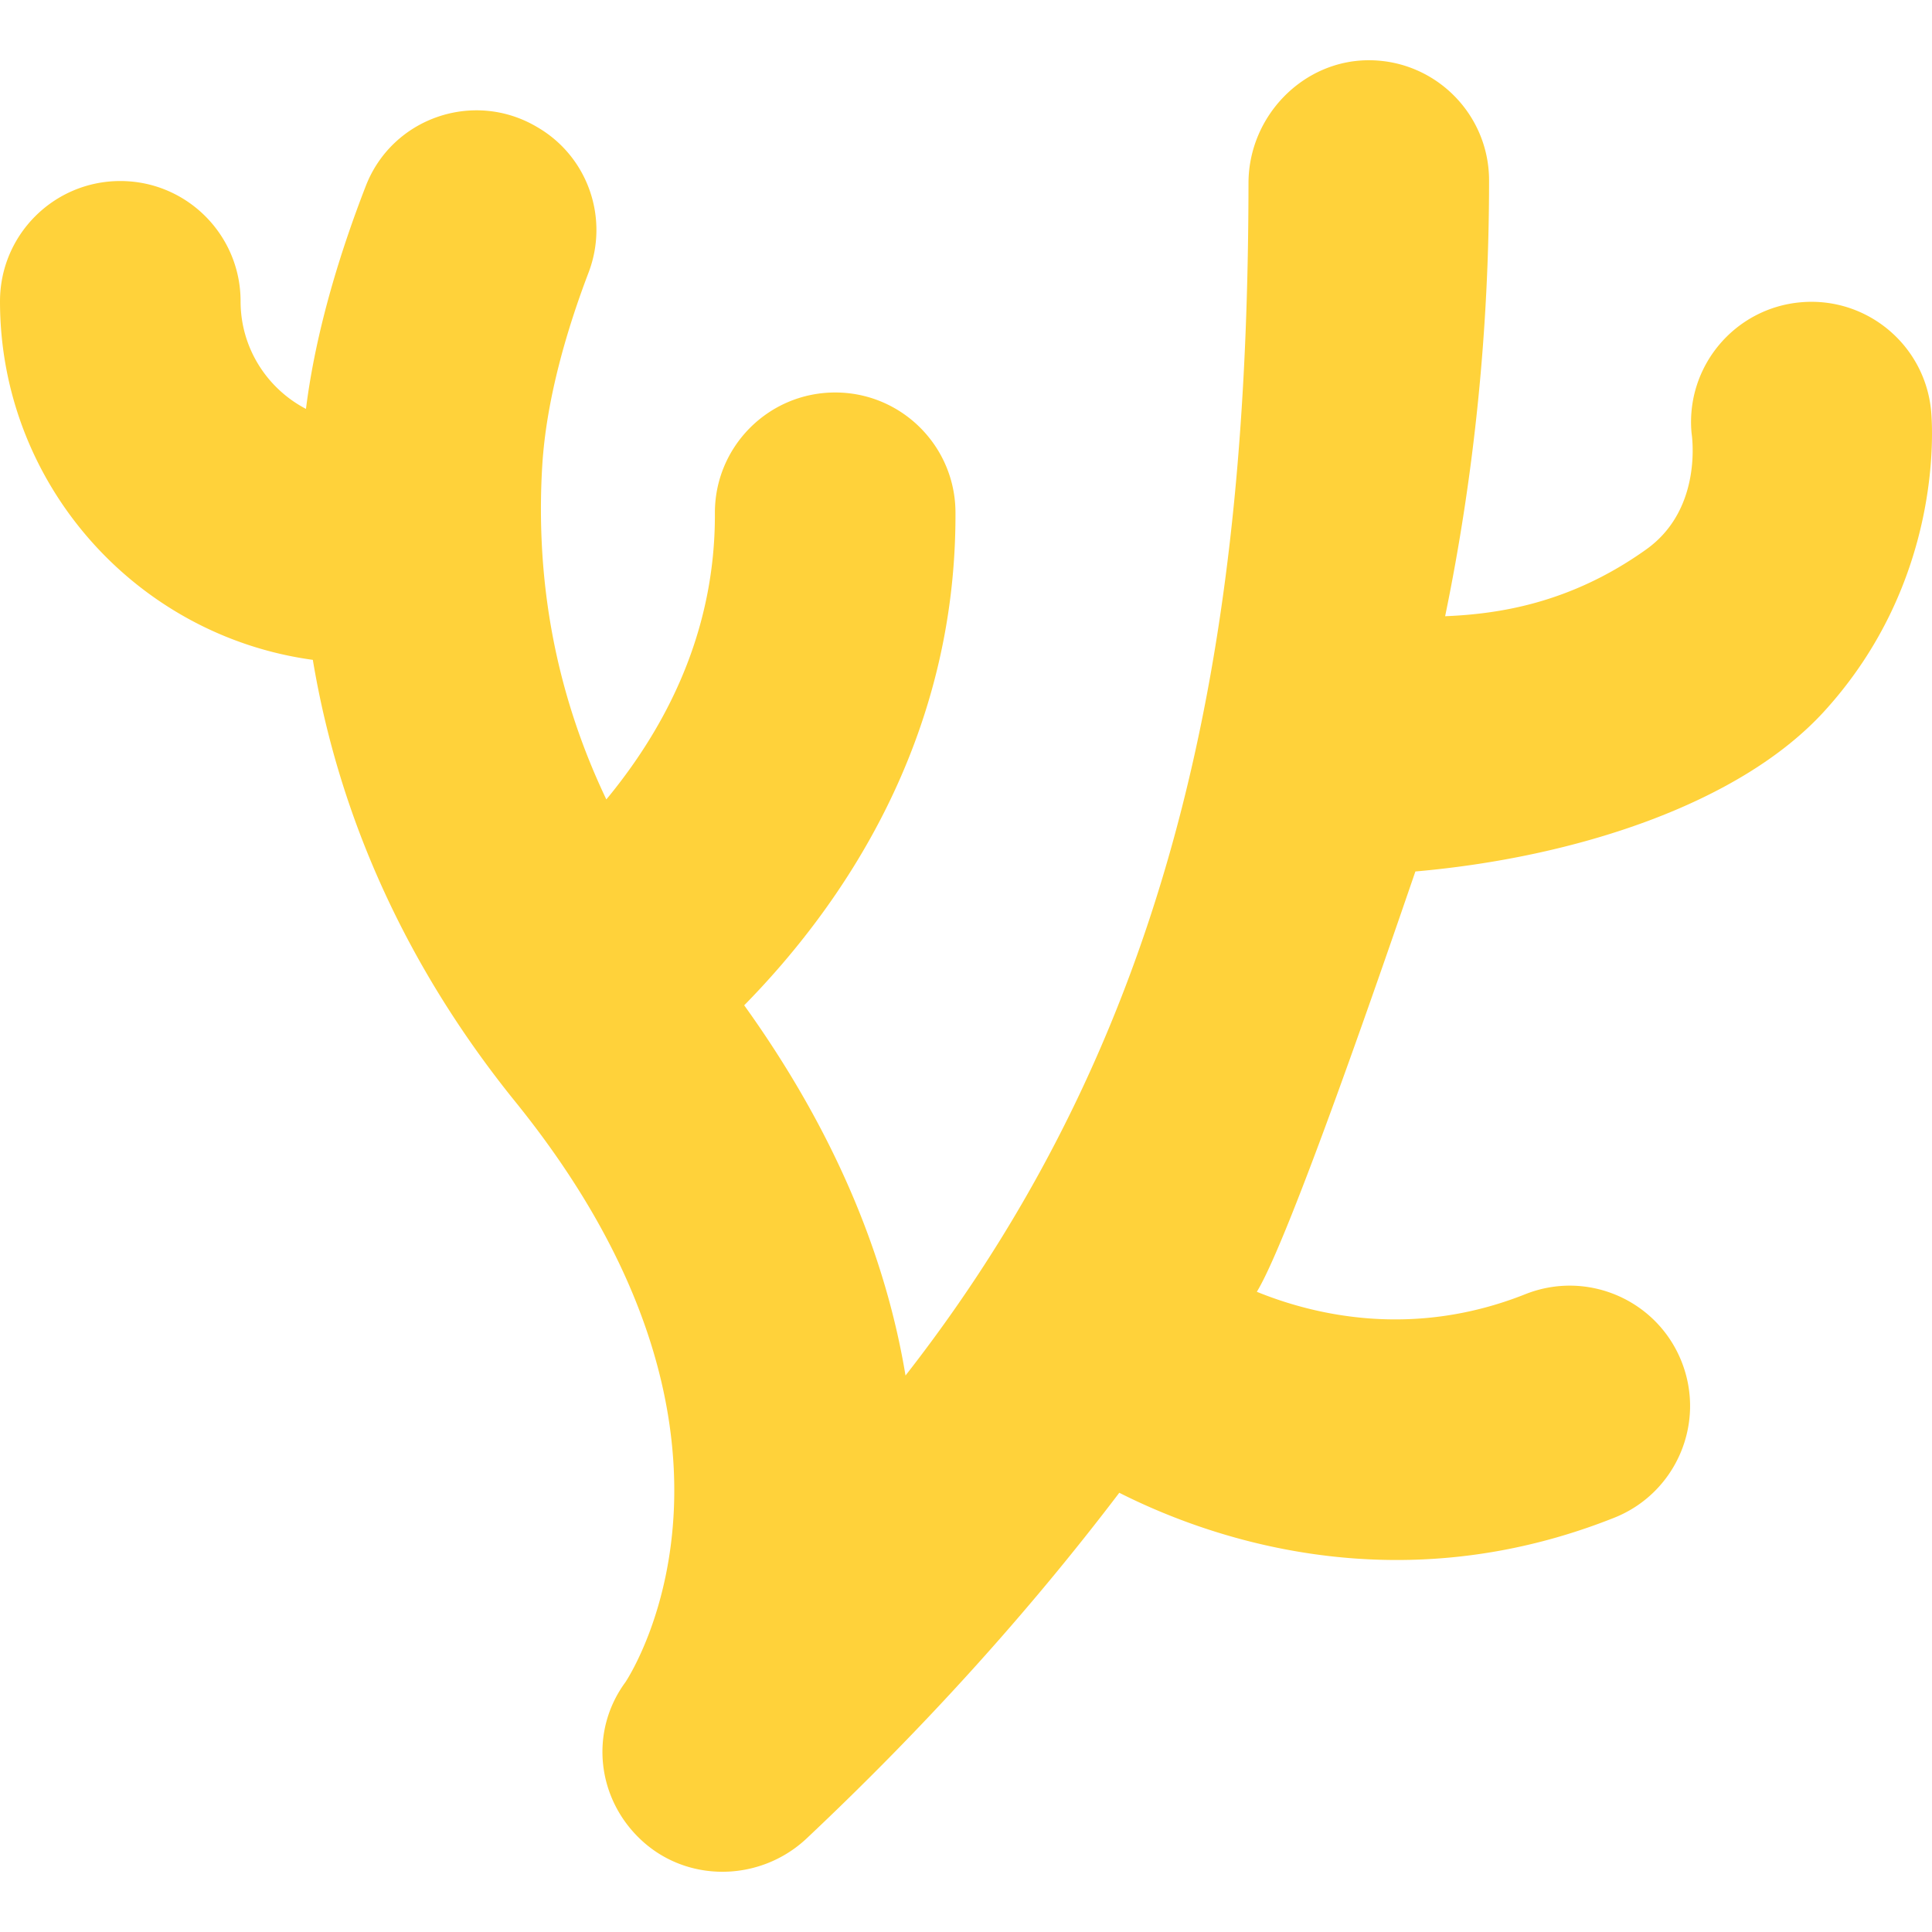 <svg xmlns="http://www.w3.org/2000/svg" version="1.1" xmlns:xlink="http://www.w3.org/1999/xlink" width="512" height="512" x="0" y="0" viewBox="0 0 512 512" style="enable-background:new 0 0 512 512" xml:space="preserve" class=""><g><path d="M511.774 109.01c-1.575-17.536-17.064-30.472-34.602-28.897-17.535 1.576-30.473 17.068-28.897 34.603.015.162 3.266 19.97-11.967 30.854-20.304 14.508-39.563 17.165-53.332 17.735 7.74-37.516 11.643-76.07 11.643-115.463 0-17.444-14.012-31.616-31.395-31.874-17.766-.264-32.339 14.768-32.361 32.537-.144 114.949-16.551 220.884-90.893 316.022-4.713-28.481-16.829-62.013-42.75-98.112 25.407-25.86 56.264-69.82 55.989-130.669a31.74 31.74 0 0 0-5.816-18.218c-5.801-8.217-15.385-13.564-26.205-13.515-17.606.08-31.813 14.416-31.734 32.022.121 26.711-9.32 51.933-28.062 74.966-.235.289-.471.57-.706.855-10.464-21.936-16.209-45.128-17.179-69.4l-.015-.344a189.64 189.64 0 0 1 .206-18.645c1.091-18.087 6.81-36.898 12.271-51.218 5.491-14.399-.139-30.656-13.426-38.461l-.34-.2c-16.696-9.807-38.24-2.375-45.253 15.673-6.51 16.752-13.221 37.92-15.866 59.102-10.286-5.367-17.328-16.129-17.328-28.511 0-17.605-14.272-31.878-31.878-31.878C14.273 47.975 0 62.247 0 79.853c0 48.471 36.149 88.652 82.903 95.015 7.012 42.072 25.125 81.816 53.654 117.093 70.123 86.71 32.241 149.113 29.223 153.779-9.766 13.235-7.609 31.41 4.684 42.373 5.959 5.314 13.459 7.923 20.978 7.923 8.052 0 16.124-2.992 22.347-8.854 31.1-29.298 58.765-59.902 82.834-91.583 15.372 7.769 41.445 17.816 73.523 17.816 17.657 0 37.135-3.046 57.633-11.195 16.36-6.503 24.351-25.039 17.847-41.398-6.503-16.36-25.039-24.354-41.398-17.847-29.67 11.796-55.781 5.625-71.155-.636 8.701-14.233 34.037-88.167 42.018-111.388 42.519-3.724 85.932-17.923 108.272-42.361 31.47-34.428 28.817-75.06 28.411-79.58z" fill="#ffd23a" opacity="1" data-original="#000000" class=""></path></g></svg>